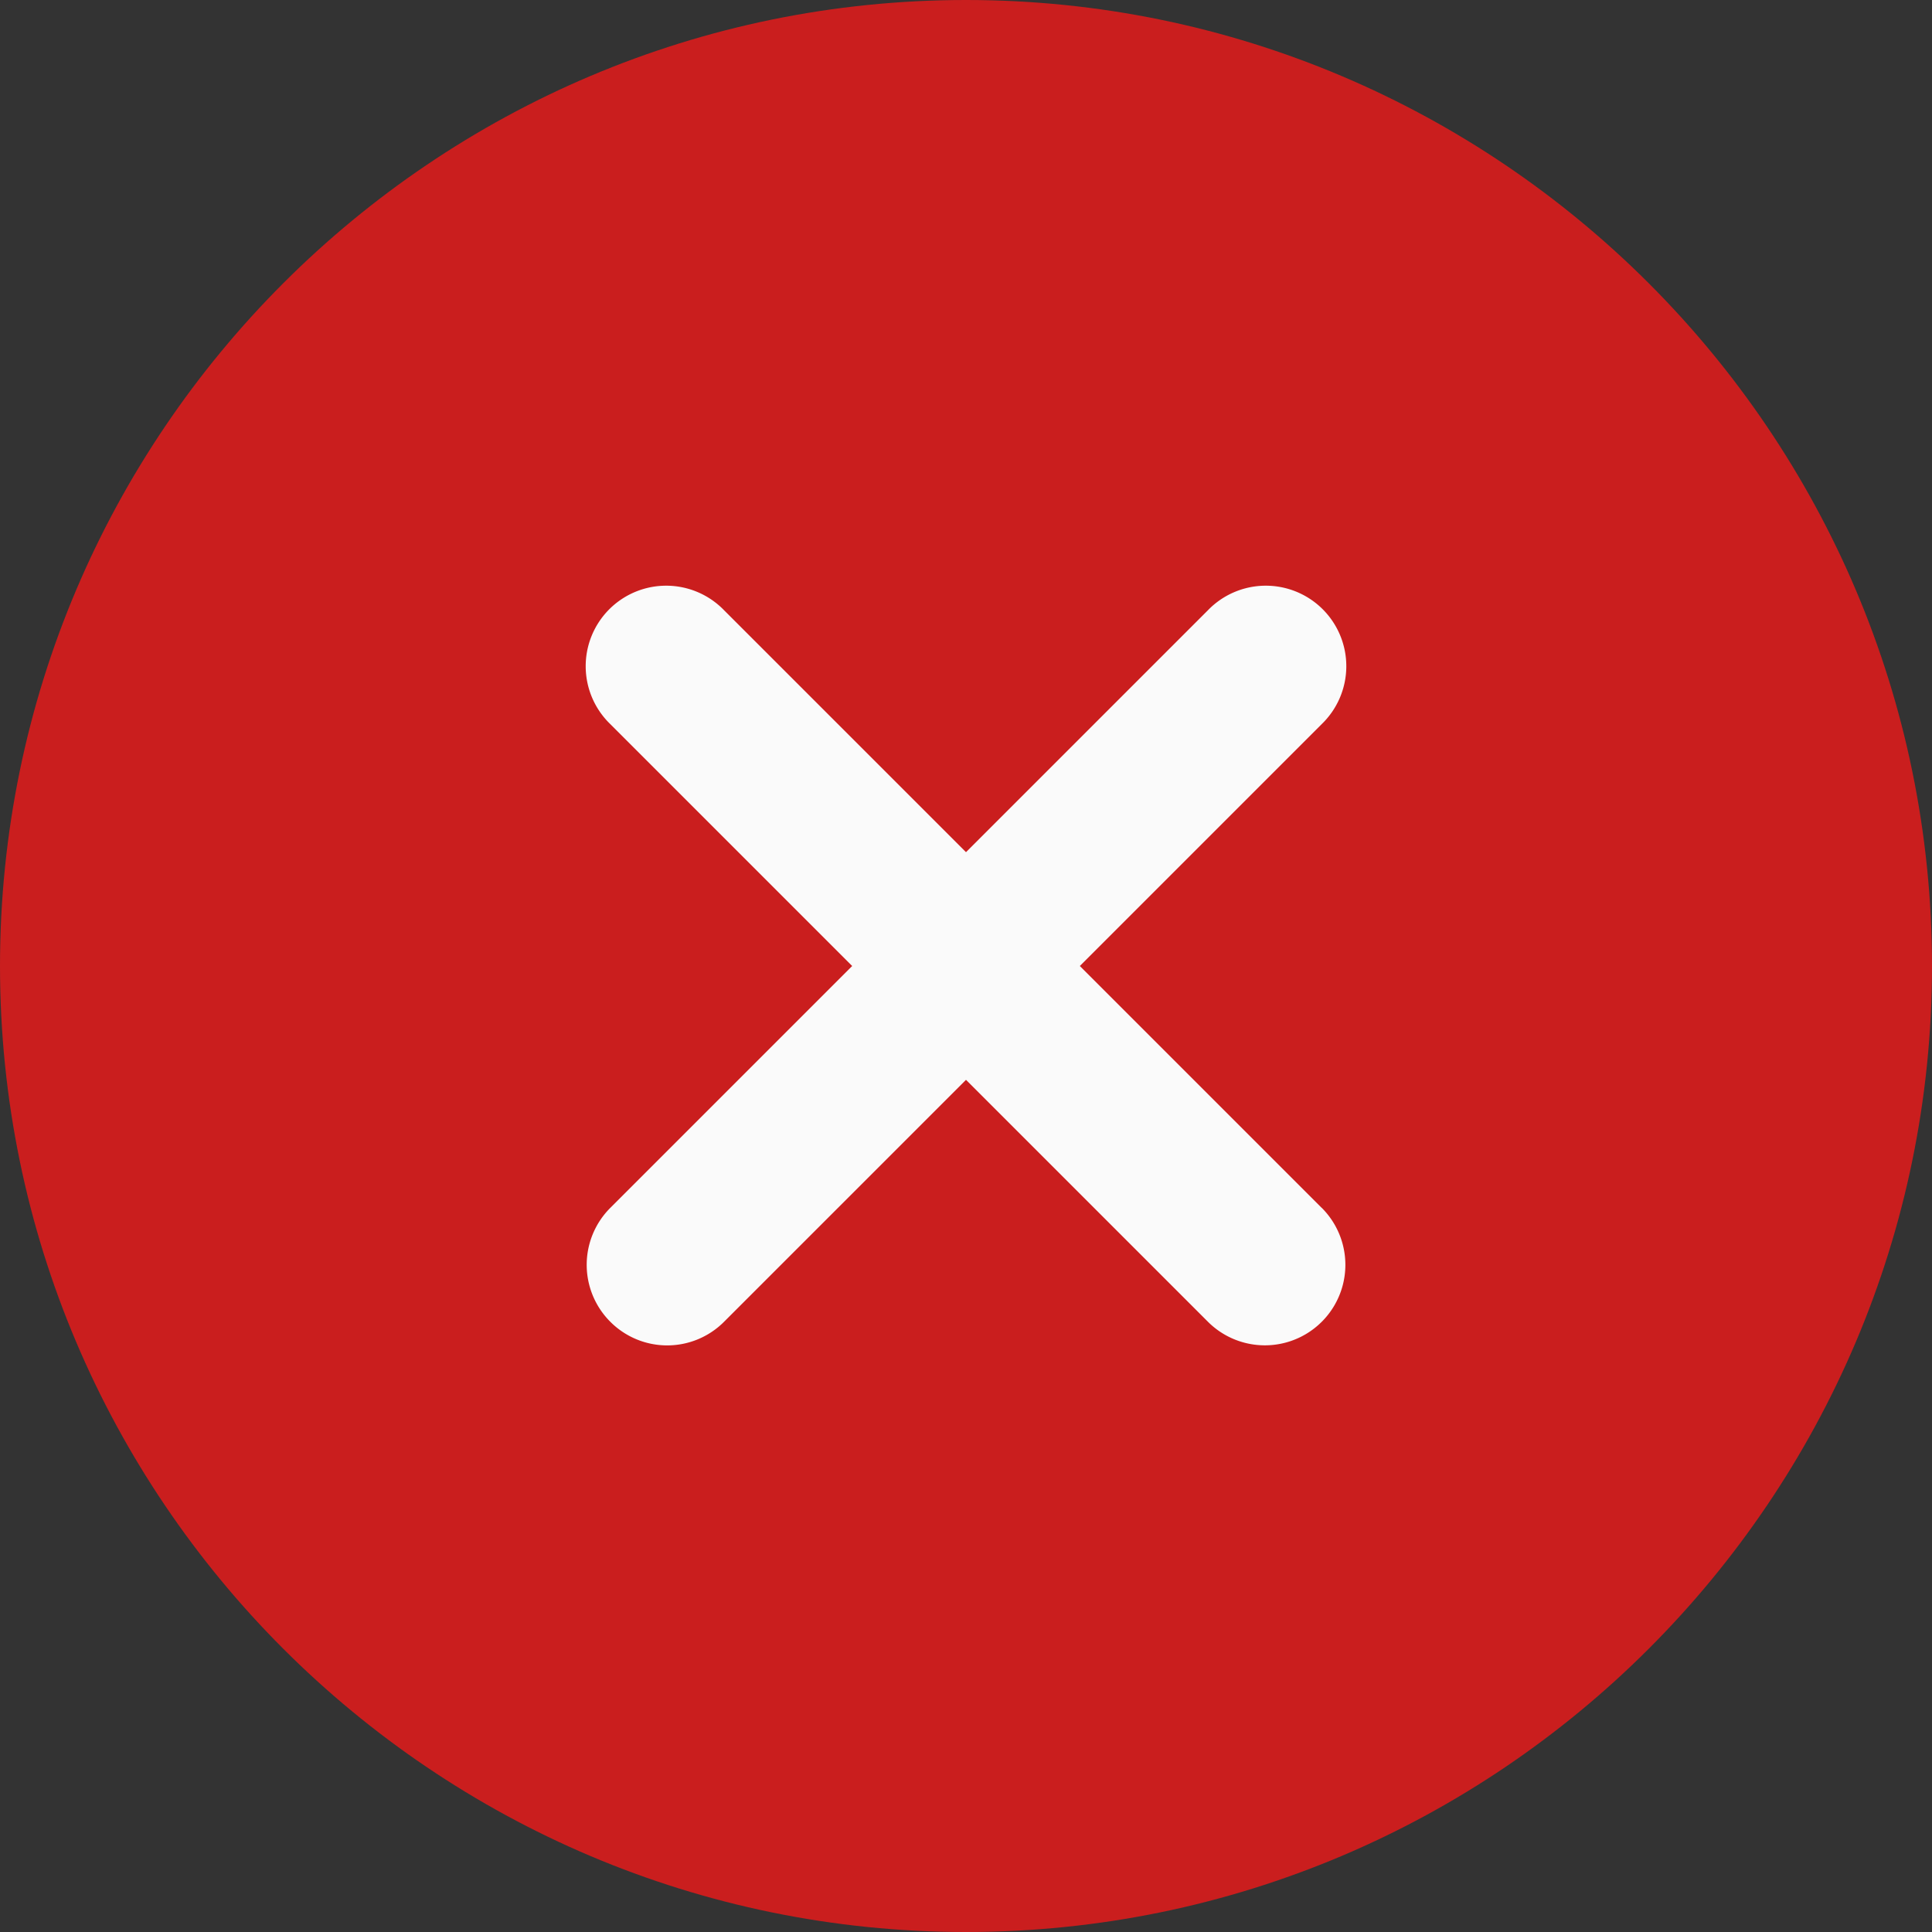 <svg width="24" height="24" viewBox="0 0 24 24" xmlns="http://www.w3.org/2000/svg">
    <rect x="0" y="0" width="24" height="24" fill="#333333" stroke="none"/>
    <g fill-rule="nonzero" fill="none">
        <path d="M12 0C5.383 0 0 5.383 0 12s5.383 12 12 12 12-5.383 12-12S18.617 0 12 0z" fill="#CA1E1E"/>
        <path d="M16.42 15.005a1 1 0 1 1-1.415 1.414L12 13.414l-3.005 3.005a.997.997 0 0 1-1.414 0 1 1 0 0 1 0-1.414L10.586 12 7.581 8.995a1 1 0 1 1 1.414-1.414L12 10.586l3.005-3.005a1 1 0 1 1 1.414 1.414L13.414 12l3.005 3.005z" fill="#FAFAFA"/>
    </g>
</svg>

